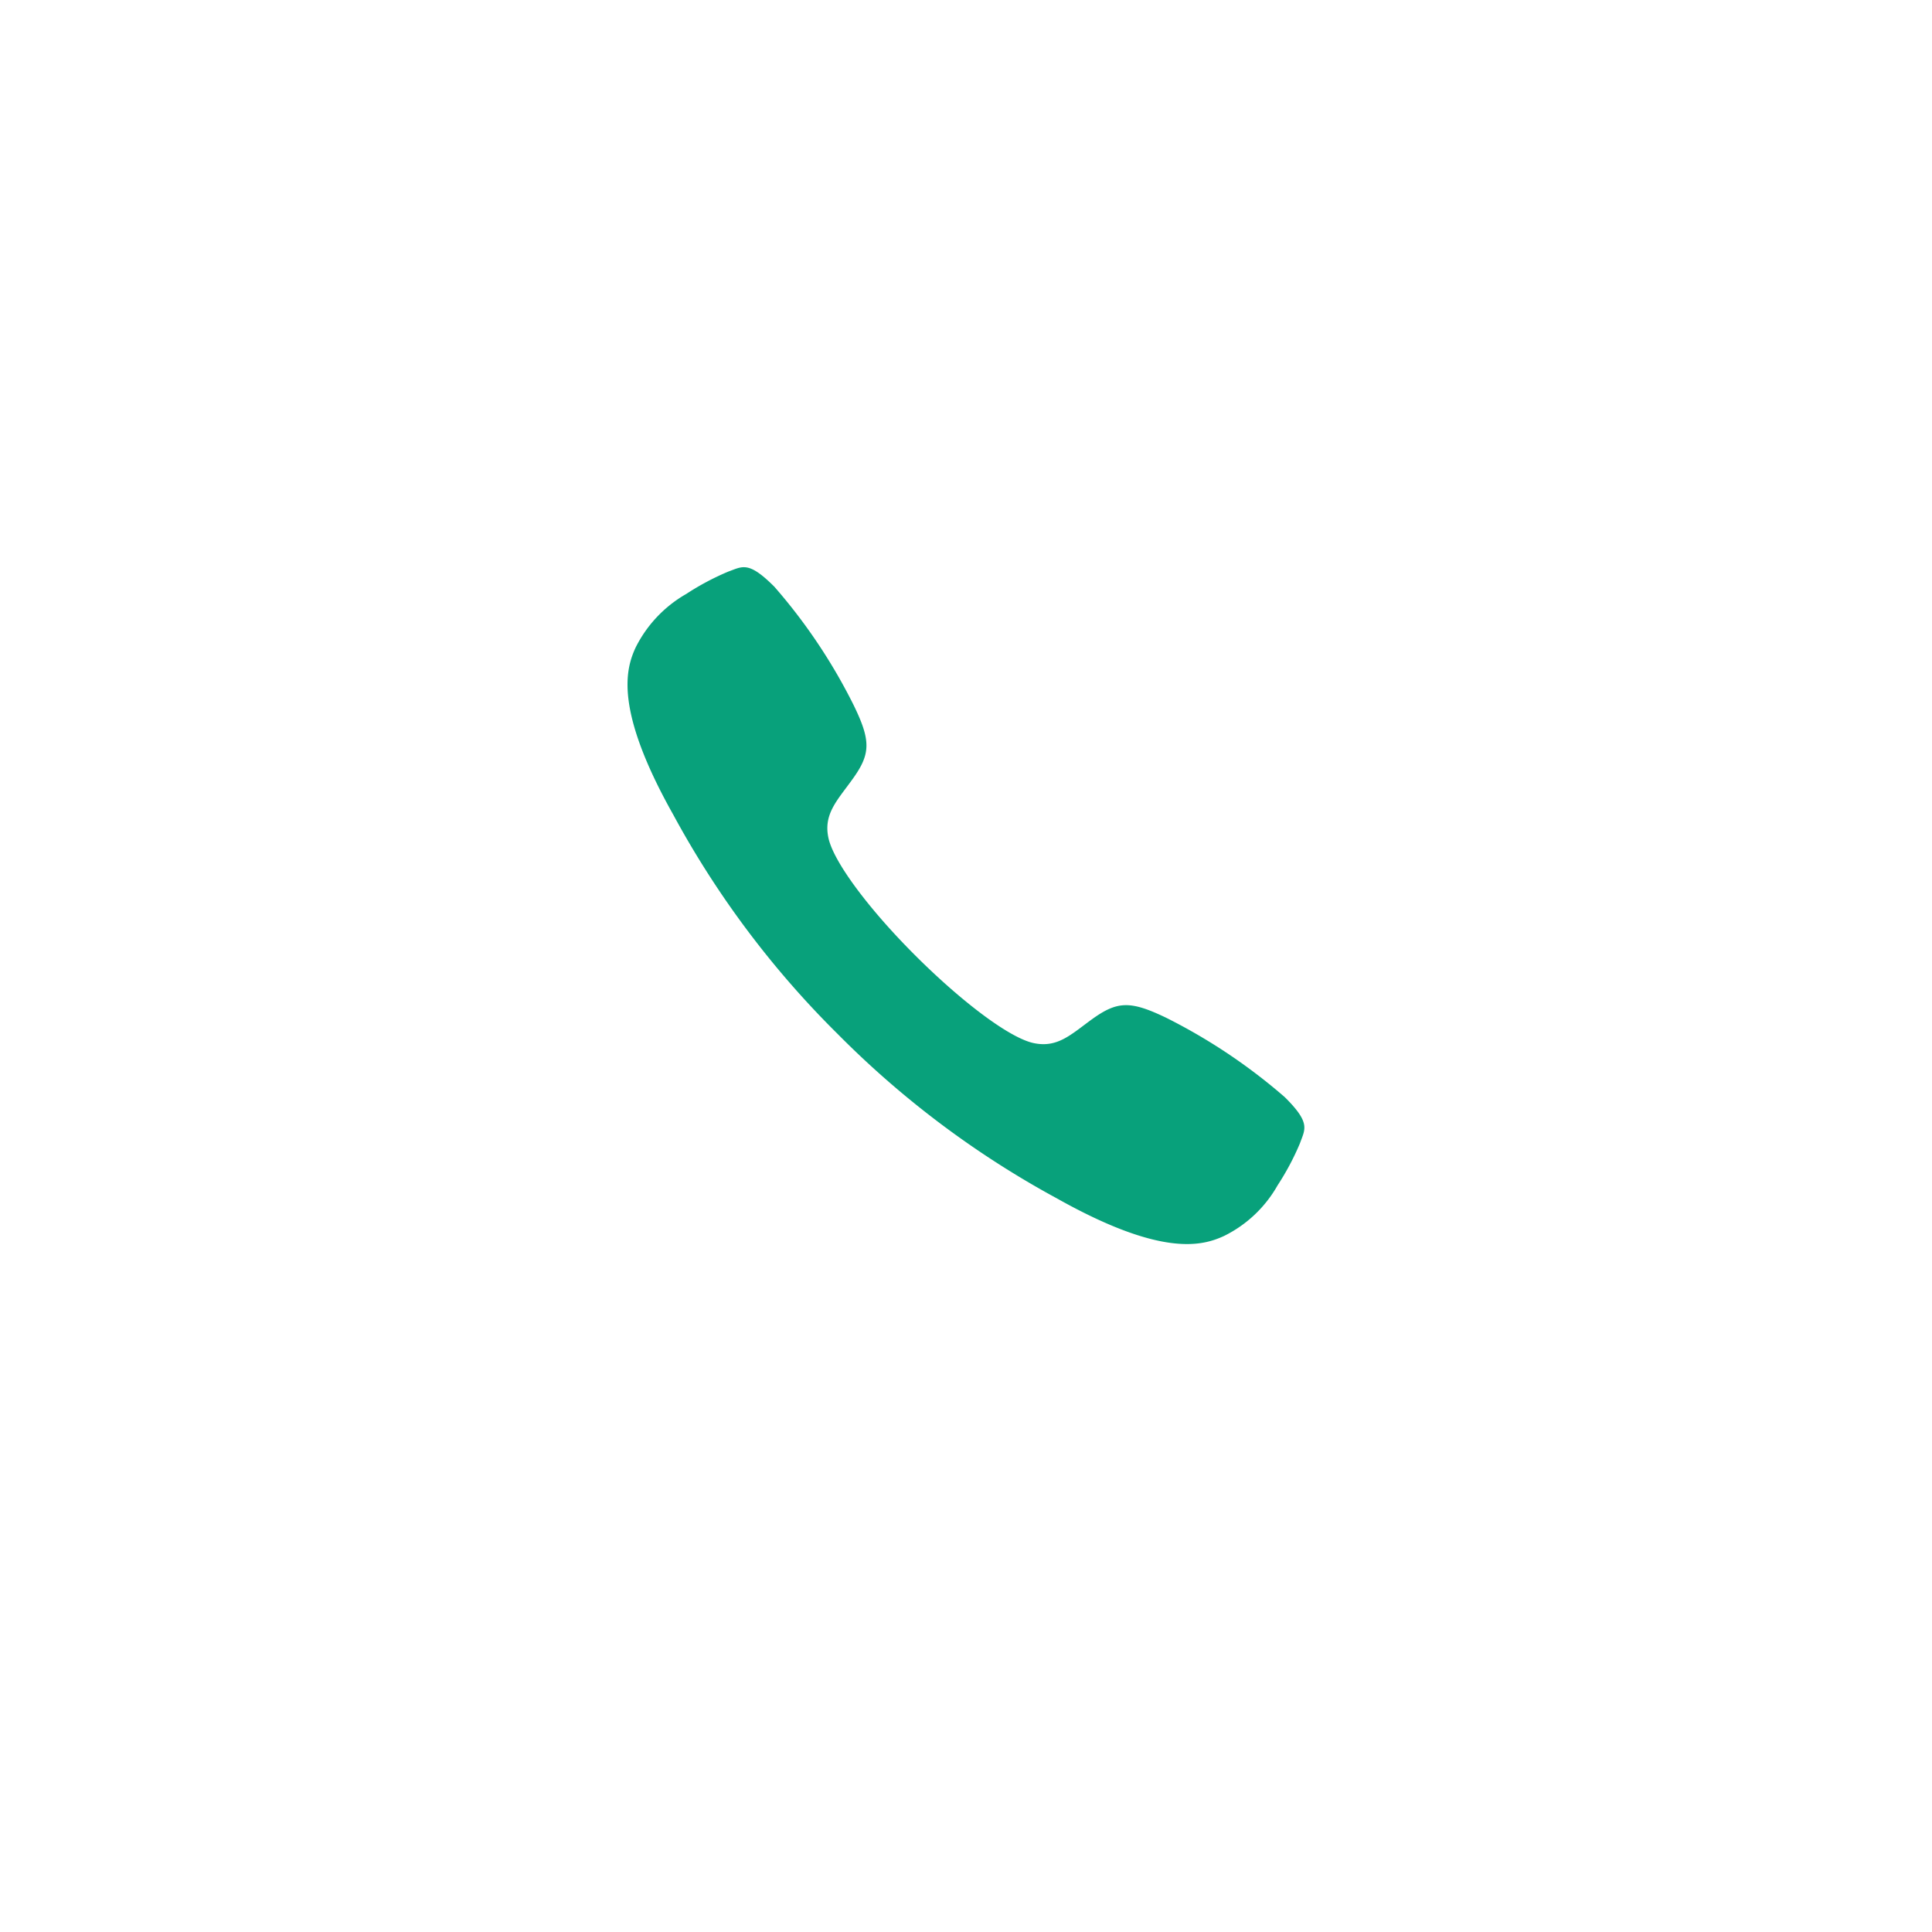 <svg xmlns="http://www.w3.org/2000/svg" xmlns:xlink="http://www.w3.org/1999/xlink" width="106" height="106" viewBox="0 0 106 106">
  <defs>
    <filter id="Ellipse_12" x="0" y="0" width="106" height="106" filterUnits="userSpaceOnUse">
      <feOffset dy="3" input="SourceAlpha"/>
      <feGaussianBlur stdDeviation="3" result="blur"/>
      <feFlood flood-opacity="0.161"/>
      <feComposite operator="in" in2="blur"/>
      <feComposite in="SourceGraphic"/>
    </filter>
  </defs>
  <g id="Group_206" data-name="Group 206" transform="translate(9 6.375)">
    <g transform="matrix(1, 0, 0, 1, -9, -6.38)" filter="url(#Ellipse_12)">
      <circle id="Ellipse_12-2" data-name="Ellipse 12" cx="44" cy="44" r="44" transform="translate(9 6)" fill="#fff"/>
    </g>
    <path id="Icon_ionic-ios-call" data-name="Icon ionic-ios-call" d="M40.552,33.578a31.191,31.191,0,0,0-6.516-4.36c-1.953-.938-2.668-.918-4.051.077-1.15.831-1.895,1.6-3.219,1.315s-3.935-2.262-6.467-4.785-4.5-5.143-4.785-6.467.493-2.069,1.315-3.219c1-1.382,1.025-2.1.077-4.051a30.574,30.574,0,0,0-4.36-6.516c-1.421-1.421-1.74-1.112-2.523-.831a14.358,14.358,0,0,0-2.31,1.228A6.97,6.97,0,0,0,4.939,8.9C4.388,10.087,3.75,12.3,7,18.081A51.244,51.244,0,0,0,16.008,30.1h0l.01.01.01.01h0a51.445,51.445,0,0,0,12.016,9.01c5.781,3.248,7.995,2.61,9.184,2.059a6.851,6.851,0,0,0,2.929-2.774,14.358,14.358,0,0,0,1.228-2.31C41.664,35.318,41.983,35,40.552,33.578Z" transform="translate(20.939 20.243)" fill="#08a17b"/>
  </g>
</svg>
